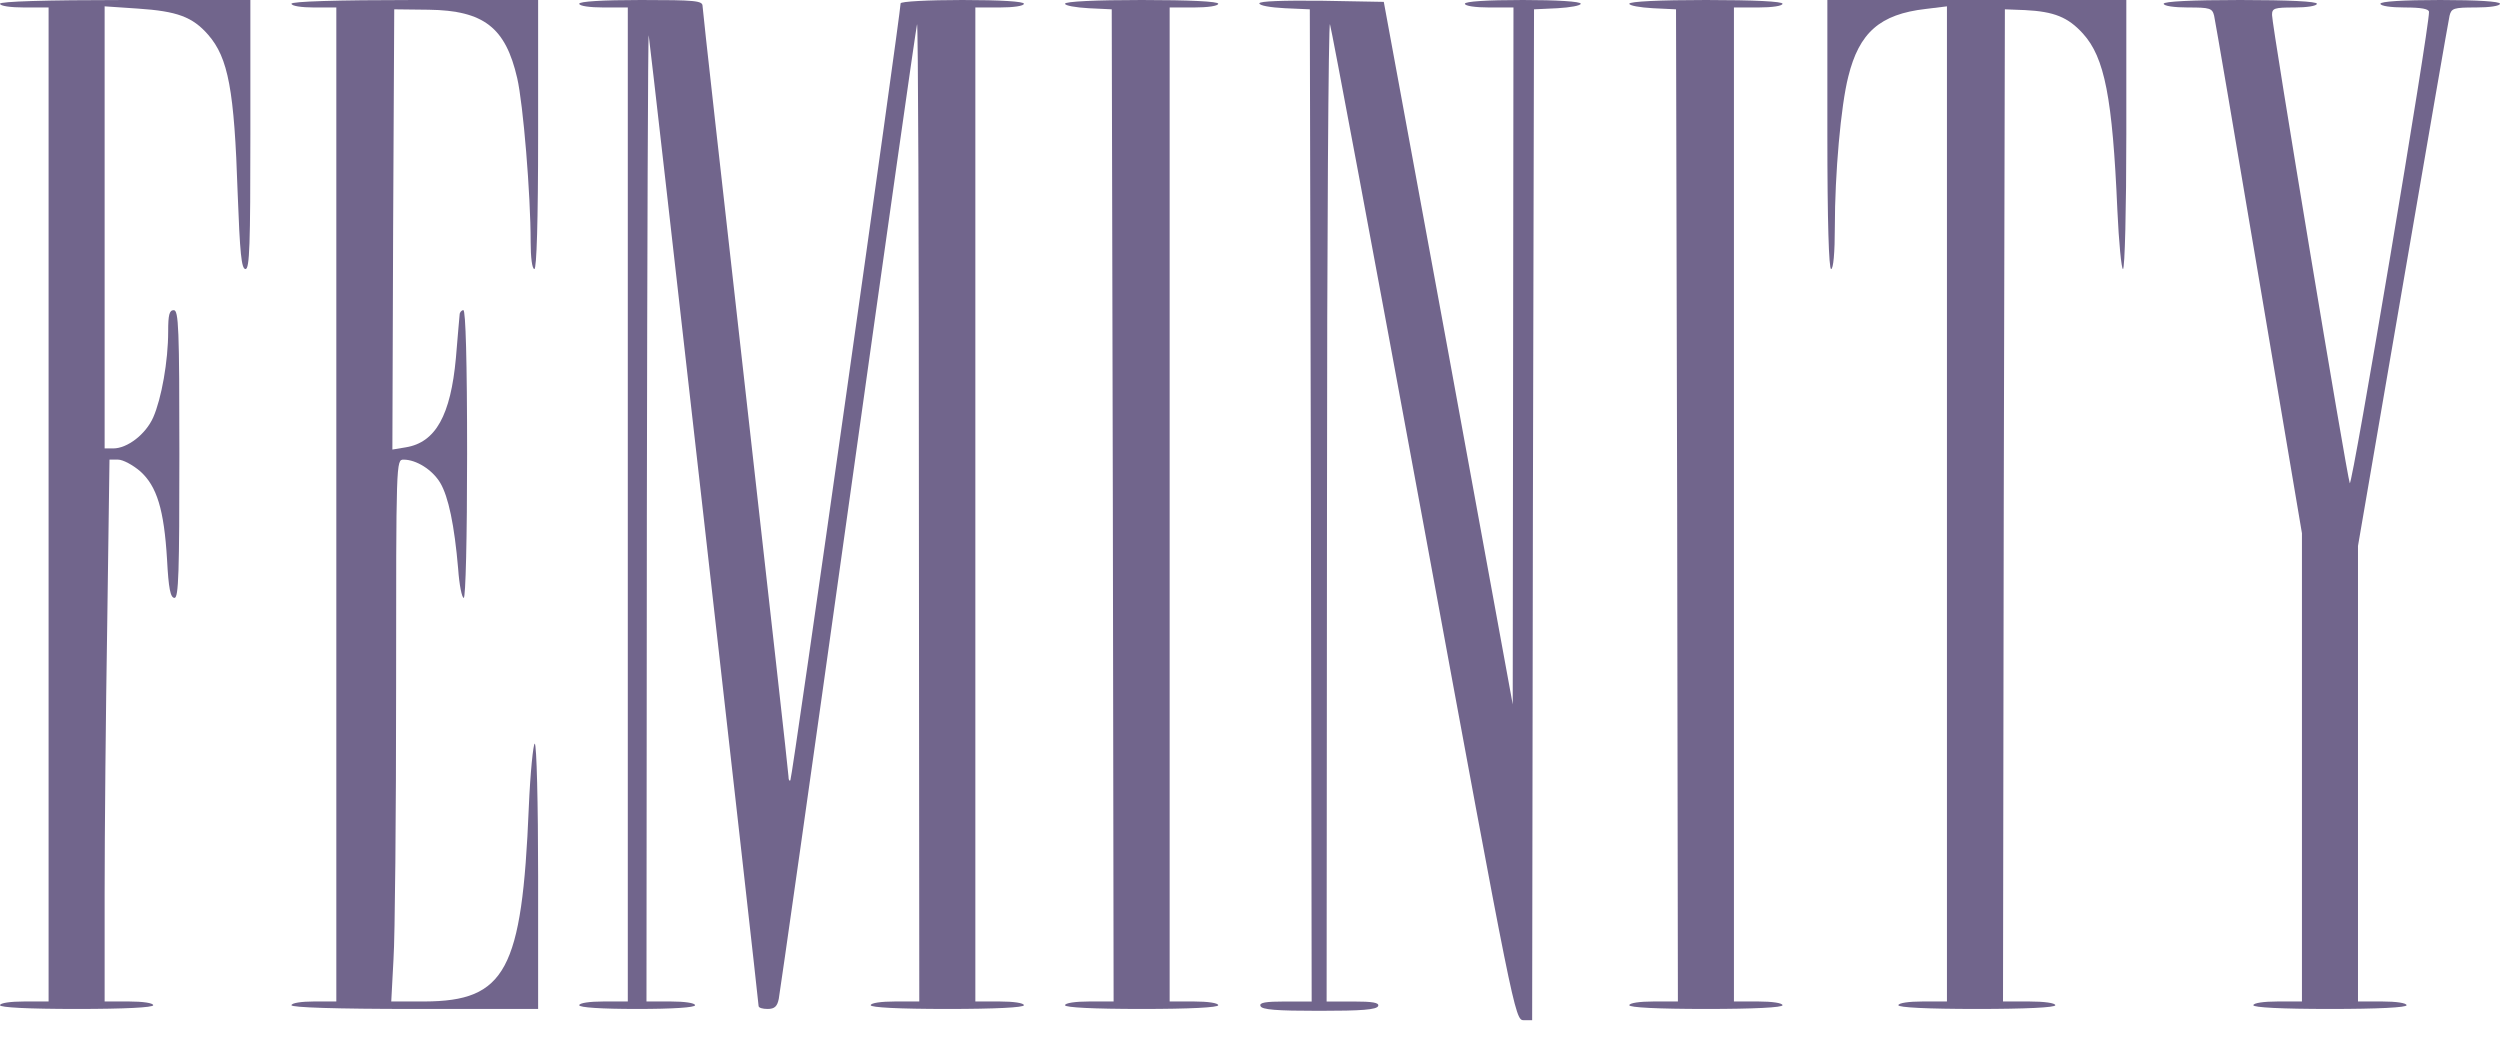 <svg width="108" height="45" viewBox="0 0 108 45" fill="none" xmlns="http://www.w3.org/2000/svg">
<path d="M0 0.161C0 0.258 0.452 0.323 1.049 0.323H2.099V21.794V43.264H1.049C0.452 43.264 0 43.329 0 43.426C0 43.523 1.211 43.587 3.309 43.587C5.408 43.587 6.619 43.523 6.619 43.426C6.619 43.329 6.167 43.264 5.57 43.264H4.52V38.615C4.52 36.048 4.569 30.786 4.633 26.911L4.73 19.856H5.101C5.311 19.856 5.731 20.082 6.054 20.357C6.78 21.003 7.087 22.02 7.216 24.167C7.281 25.41 7.361 25.829 7.539 25.829C7.717 25.829 7.749 24.716 7.749 19.614C7.749 14.19 7.717 13.399 7.507 13.399C7.313 13.399 7.265 13.609 7.265 14.319C7.265 15.611 6.974 17.225 6.619 18.032C6.296 18.759 5.505 19.372 4.891 19.372H4.52V9.831V0.274L5.957 0.371C7.652 0.484 8.314 0.726 8.992 1.501C9.864 2.502 10.122 3.89 10.267 8.346C10.364 10.929 10.429 11.623 10.606 11.623C10.784 11.623 10.816 10.574 10.816 5.811V-0H5.408C1.905 -0 0 0.064 0 0.161Z" fill="#71658C"/>
<path d="M12.592 0.161C12.592 0.258 13.028 0.323 13.56 0.323H14.529V21.794V43.264H13.56C13.028 43.264 12.592 43.329 12.592 43.426C12.592 43.523 14.481 43.587 17.919 43.587H23.247V37.856C23.247 34.708 23.182 32.126 23.101 32.126C23.037 32.126 22.907 33.385 22.843 34.902C22.552 41.925 21.842 43.248 18.339 43.264H16.902L16.999 41.44C17.064 40.456 17.112 35.177 17.112 29.736C17.112 19.889 17.112 19.856 17.435 19.856C17.984 19.856 18.678 20.292 19.017 20.857C19.372 21.455 19.63 22.681 19.792 24.57C19.84 25.265 19.953 25.829 20.034 25.829C20.115 25.829 20.179 23.263 20.179 19.614C20.179 15.578 20.115 13.399 20.018 13.399C19.937 13.399 19.856 13.496 19.856 13.593C19.84 13.706 19.776 14.545 19.695 15.465C19.469 17.935 18.823 19.114 17.532 19.324L16.951 19.421L16.983 9.912L17.031 0.403L18.517 0.42C20.906 0.452 21.842 1.194 22.343 3.374C22.601 4.488 22.924 8.394 22.924 10.445C22.924 11.123 22.988 11.623 23.085 11.623C23.182 11.623 23.247 9.573 23.247 5.811V-0H17.919C14.481 -0 12.592 0.064 12.592 0.161Z" fill="#71658C"/>
<path d="M25.023 0.161C25.023 0.258 25.474 0.323 26.072 0.323H27.121V21.794V43.264H26.072C25.474 43.264 25.023 43.329 25.023 43.426C25.023 43.523 25.959 43.587 27.525 43.587C29.091 43.587 30.027 43.523 30.027 43.426C30.027 43.329 29.575 43.264 28.978 43.264H27.928L27.944 22.23C27.961 10.671 27.993 1.356 28.025 1.533C28.09 1.889 32.771 43.264 32.771 43.458C32.771 43.539 32.949 43.587 33.159 43.587C33.465 43.587 33.578 43.474 33.643 43.151C33.692 42.893 35.048 33.368 36.646 21.955C38.244 10.541 39.584 1.13 39.616 1.049C39.665 0.952 39.697 10.428 39.697 22.068L39.713 43.264H38.664C38.066 43.264 37.614 43.329 37.614 43.426C37.614 43.523 38.825 43.587 40.924 43.587C43.023 43.587 44.233 43.523 44.233 43.426C44.233 43.329 43.781 43.264 43.184 43.264H42.135V21.794V0.323H43.184C43.781 0.323 44.233 0.258 44.233 0.161C44.233 0.064 43.232 -0 41.57 -0C40.1 -0 38.906 0.064 38.906 0.145C38.906 0.565 34.224 33.643 34.144 33.708C34.095 33.756 34.063 33.675 34.063 33.546C34.063 33.401 33.223 25.926 32.206 16.902C31.189 7.894 30.35 0.403 30.35 0.258C30.35 0.032 30.043 -0 27.686 -0C26.023 -0 25.023 0.064 25.023 0.161Z" fill="#71658C"/>
<path d="M46.009 0.161C46.009 0.242 46.461 0.323 47.026 0.355L48.027 0.403L48.075 21.826L48.108 43.264H47.058C46.461 43.264 46.009 43.329 46.009 43.426C46.009 43.523 47.22 43.587 49.318 43.587C51.417 43.587 52.628 43.523 52.628 43.426C52.628 43.329 52.176 43.264 51.578 43.264H50.529V21.794V0.323H51.578C52.176 0.323 52.628 0.258 52.628 0.161C52.628 0.064 51.417 -0 49.318 -0C47.333 -0 46.009 0.064 46.009 0.161Z" fill="#71658C"/>
<path d="M54.404 0.145C54.404 0.242 54.889 0.323 55.502 0.355L56.584 0.403L56.632 21.826L56.664 43.265H55.518C54.679 43.265 54.388 43.313 54.453 43.458C54.501 43.62 55.147 43.668 56.987 43.668C58.828 43.668 59.473 43.62 59.538 43.458C59.586 43.313 59.296 43.265 58.456 43.265H57.31L57.326 21.987C57.326 10.3 57.391 0.872 57.455 1.049C57.52 1.227 59.344 10.977 61.508 22.714C65.382 43.749 65.447 44.072 65.818 44.072H66.189L66.221 22.23L66.27 0.403L67.287 0.355C67.836 0.323 68.288 0.242 68.288 0.161C68.288 0.064 67.255 -0 65.785 -0C64.22 -0 63.283 0.064 63.283 0.161C63.283 0.258 63.735 0.323 64.333 0.323H65.382L65.366 15.368L65.35 30.43L62.573 15.255L59.78 0.081L57.1 0.032C55.421 0.016 54.404 0.048 54.404 0.145Z" fill="#71658C"/>
<path d="M70.386 0.161C70.386 0.242 70.838 0.323 71.403 0.355L72.404 0.403L72.453 21.826L72.485 43.264H71.436C70.838 43.264 70.386 43.329 70.386 43.426C70.386 43.523 71.597 43.587 73.696 43.587C75.794 43.587 77.005 43.523 77.005 43.426C77.005 43.329 76.553 43.264 75.956 43.264H74.906V21.794V0.323H75.956C76.553 0.323 77.005 0.258 77.005 0.161C77.005 0.064 75.794 -0 73.696 -0C71.71 -0 70.386 0.064 70.386 0.161Z" fill="#71658C"/>
<path d="M78.942 5.811C78.942 9.573 79.007 11.623 79.104 11.623C79.201 11.623 79.265 10.913 79.265 9.799C79.265 7.523 79.524 4.568 79.846 3.309C80.315 1.404 81.219 0.613 83.188 0.387L84.108 0.274V21.777V43.264H83.059C82.462 43.264 82.01 43.329 82.01 43.426C82.01 43.523 83.253 43.587 85.4 43.587C87.547 43.587 88.79 43.523 88.79 43.426C88.79 43.329 88.306 43.264 87.66 43.264H86.53L86.562 21.826L86.611 0.403L87.482 0.436C88.742 0.5 89.339 0.742 89.985 1.453C90.921 2.486 91.26 4.213 91.47 9.072C91.534 10.477 91.647 11.623 91.712 11.623C91.793 11.623 91.857 9.008 91.857 5.811V-0H85.4H78.942V5.811Z" fill="#71658C"/>
<path d="M93.471 0.161C93.471 0.258 93.923 0.323 94.52 0.323C95.472 0.323 95.569 0.355 95.65 0.678C95.698 0.888 96.57 5.989 97.587 12.043L99.444 23.037V33.142V43.264H98.394C97.797 43.264 97.345 43.329 97.345 43.426C97.345 43.523 98.556 43.587 100.655 43.587C102.753 43.587 103.964 43.523 103.964 43.426C103.964 43.329 103.512 43.264 102.915 43.264H101.865V33.433V23.585L103.803 12.317C104.868 6.118 105.772 0.888 105.821 0.678C105.901 0.355 105.998 0.323 106.951 0.323C107.548 0.323 108 0.258 108 0.161C108 0.064 107.031 -0 105.417 -0C103.803 -0 102.834 0.064 102.834 0.161C102.834 0.258 103.286 0.323 103.883 0.323C104.61 0.323 104.933 0.387 104.933 0.516C104.949 1.211 101.607 21.099 101.51 20.873C101.381 20.534 98.152 1.13 98.152 0.646C98.152 0.355 98.249 0.323 99.121 0.323C99.654 0.323 100.09 0.258 100.09 0.161C100.09 0.064 98.879 -0 96.78 -0C94.681 -0 93.471 0.064 93.471 0.161Z" fill="#71658C"/>
</svg>
